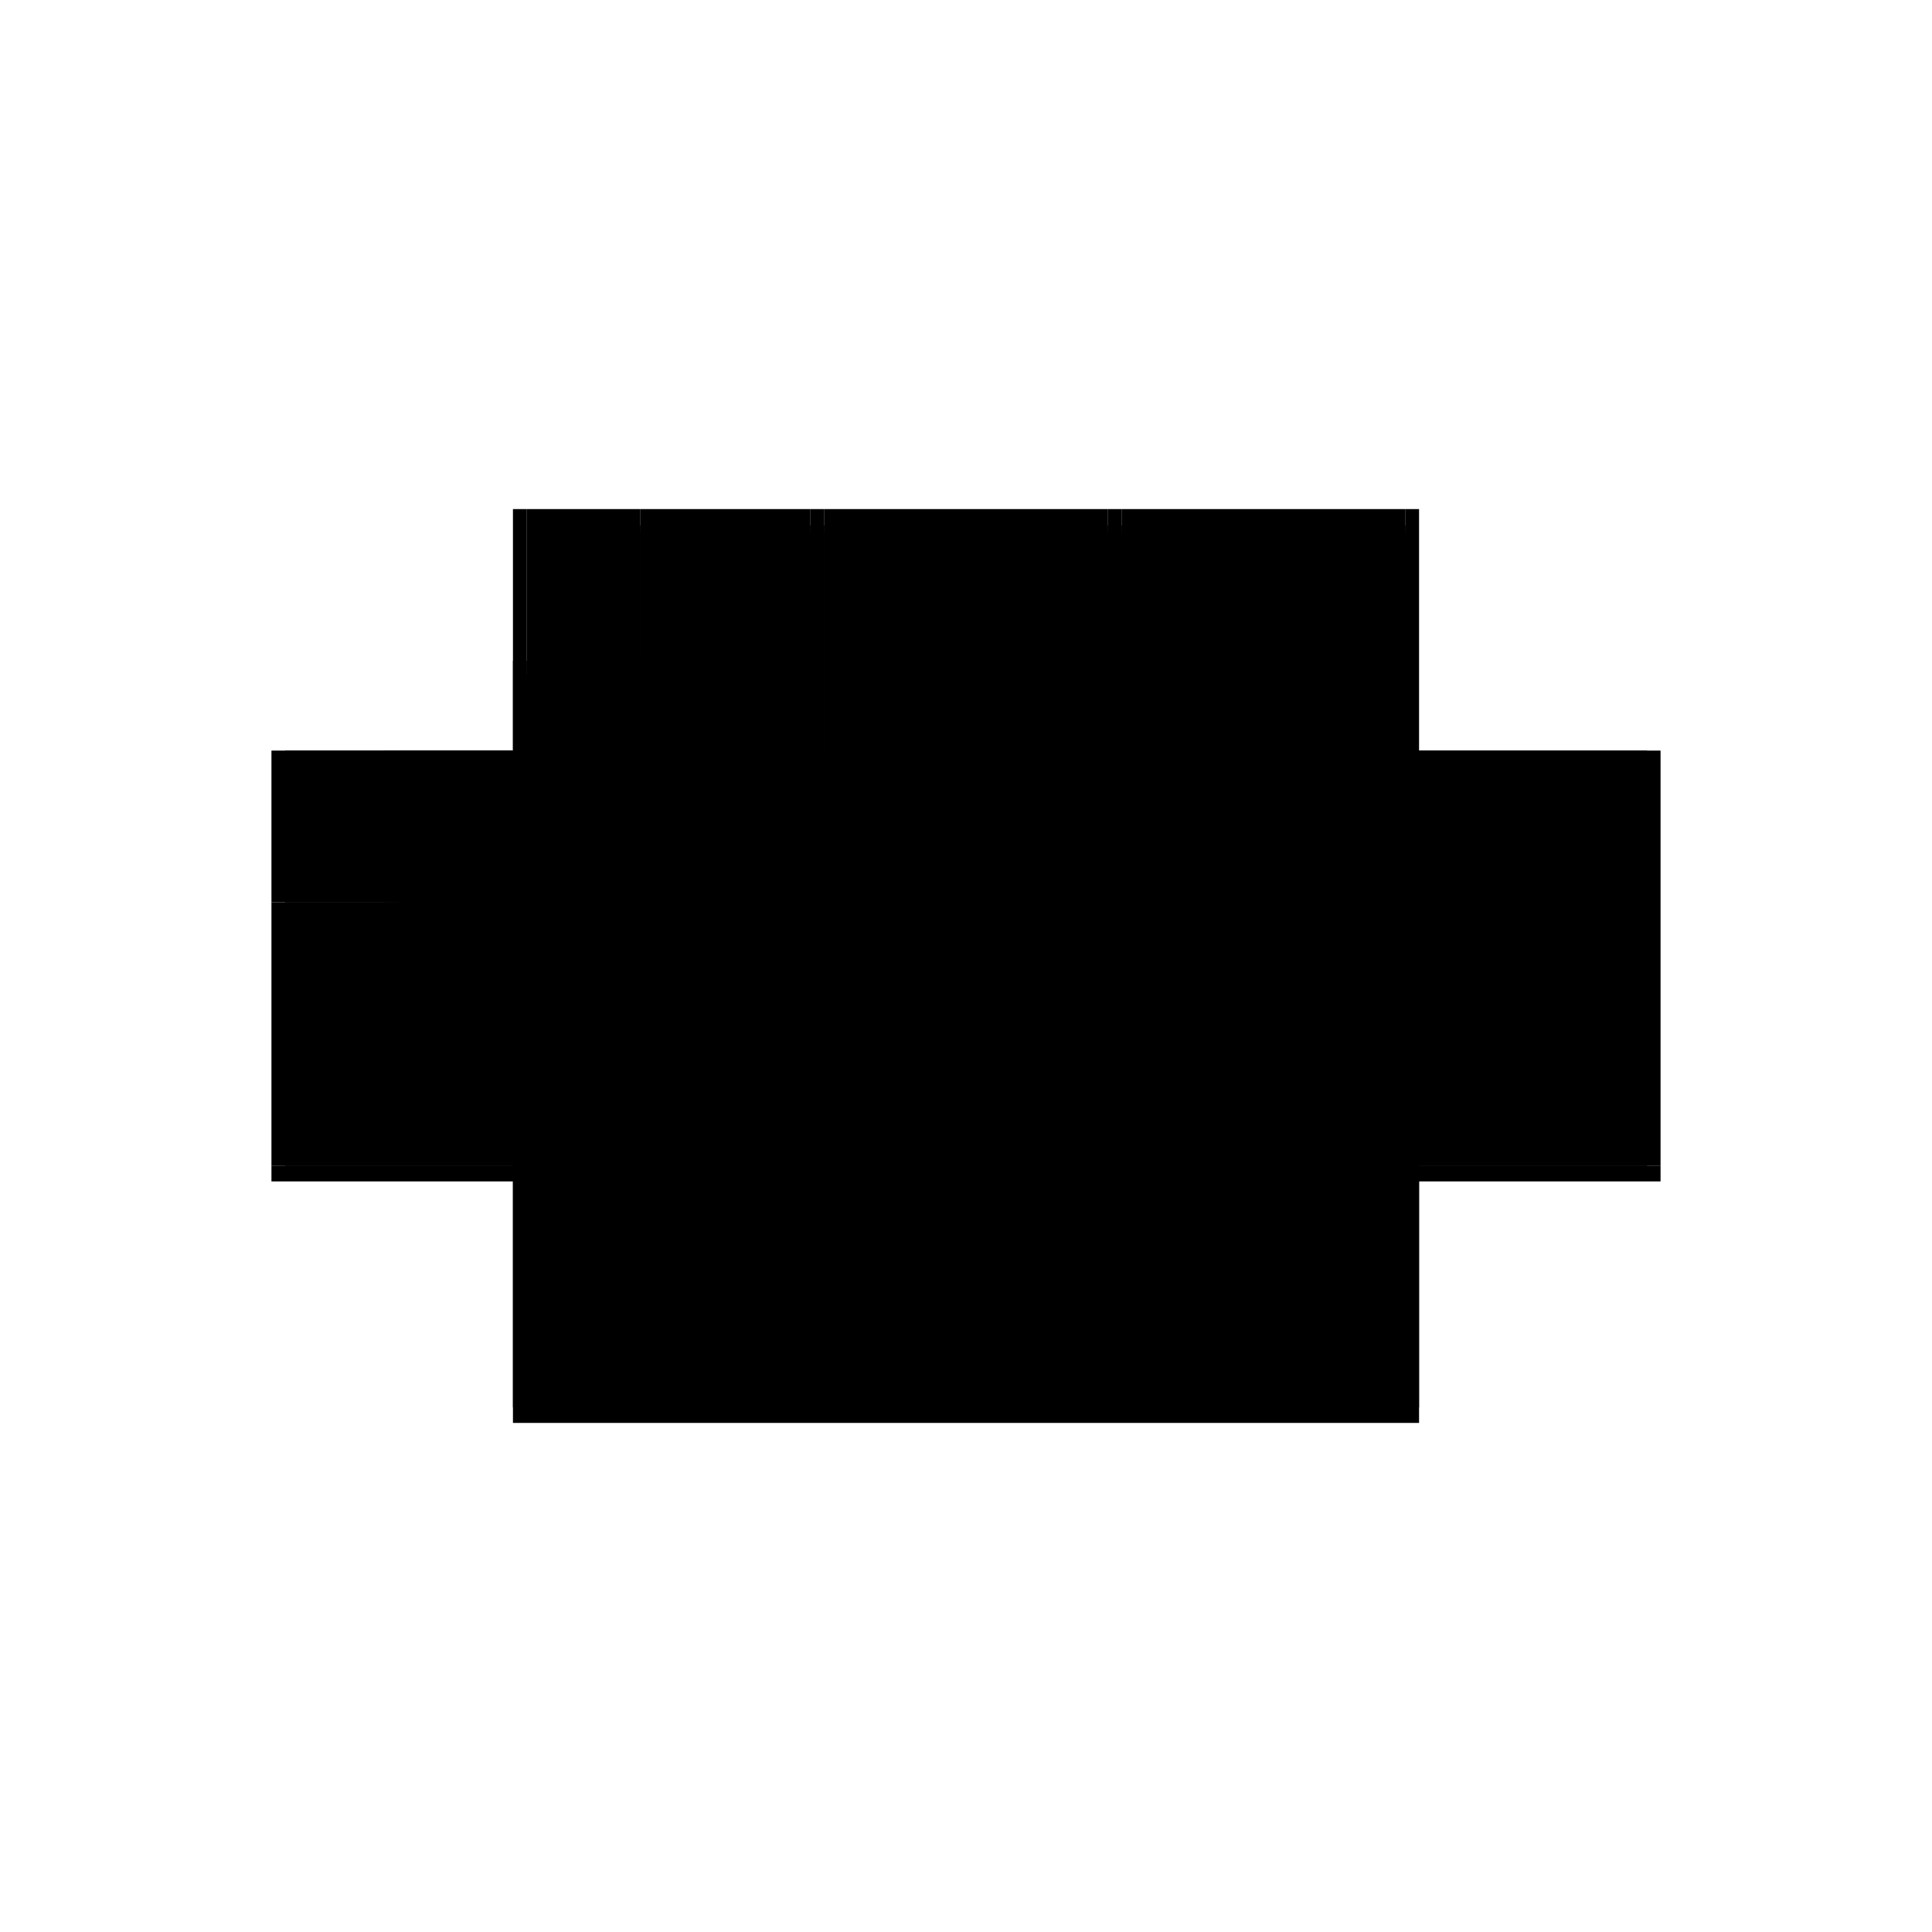 <?xml version="1.0" encoding="utf-8" ?>
<svg xmlns="http://www.w3.org/2000/svg" xmlns:ev="http://www.w3.org/2001/xml-events" xmlns:xlink="http://www.w3.org/1999/xlink" baseProfile="full" height="100%" version="1.1" viewBox="-1,-1,2,2" width="100%">
  <defs>
    <style type="text/css"><![CDATA[.vectorEffectClass {vector-effect: non-scaling-stroke;}]]></style>
  </defs>
  <line class="vectorEffectClass" fill="none" stroke="black" stroke-width="0.5" x1="-0.469" x2="0.469" y1="0.223" y2="0.223"/>
  <line class="vectorEffectClass" fill="none" stroke="black" stroke-width="0.5" x1="0.469" x2="0.469" y1="0.207" y2="-0.223"/>
  <line class="vectorEffectClass" fill="none" stroke="black" stroke-width="0.5" x1="0.161" x2="0.455" y1="-0.223" y2="-0.223"/>
  <line class="vectorEffectClass" fill="none" stroke="black" stroke-width="0.5" x1="-0.147" x2="0.147" y1="-0.223" y2="-0.223"/>
  <line class="vectorEffectClass" fill="none" stroke="black" stroke-width="0.5" x1="-0.469" x2="-0.469" y1="0.207" y2="-0.066"/>
  <line class="vectorEffectClass" fill="none" stroke="black" stroke-width="0.5" x1="-0.337" x2="-0.161" y1="-0.223" y2="-0.223"/>
  <line class="vectorEffectClass" fill="none" stroke="black" stroke-width="0.5" x1="-0.469" x2="-0.469" y1="-0.066" y2="-0.223"/>
  <line class="vectorEffectClass" fill="none" stroke="black" stroke-width="0.5" x1="-0.455" x2="-0.352" y1="-0.223" y2="-0.223"/>
  <line class="vectorEffectClass" fill="none" stroke="black" stroke-width="0.5" x1="-0.469" x2="-0.469" y1="0.223" y2="0.207"/>
  <line class="vectorEffectClass" fill="none" stroke="black" stroke-width="0.5" x1="0.469" x2="0.469" y1="0.223" y2="0.207"/>
  <line class="vectorEffectClass" fill="none" stroke="black" stroke-width="0.5" x1="-0.352" x2="-0.337" y1="-0.223" y2="-0.223"/>
  <line class="vectorEffectClass" fill="none" stroke="black" stroke-width="0.5" x1="-0.161" x2="-0.147" y1="-0.223" y2="-0.223"/>
  <line class="vectorEffectClass" fill="none" stroke="black" stroke-width="0.5" x1="0.147" x2="0.161" y1="-0.223" y2="-0.223"/>
  <line class="vectorEffectClass" fill="none" stroke="black" stroke-width="0.5" x1="-0.469" x2="-0.455" y1="-0.223" y2="-0.223"/>
  <line class="vectorEffectClass" fill="none" stroke="black" stroke-width="0.5" x1="0.455" x2="0.469" y1="-0.223" y2="-0.223"/>
  <line class="vectorEffectClass" fill="none" stroke="black" stroke-dasharray="5.0 5.0" stroke-width="0.5" x1="0.455" x2="0.455" y1="0.207" y2="-0.199"/>
  <line class="vectorEffectClass" fill="none" stroke="black" stroke-dasharray="5.0 5.0" stroke-width="0.5" x1="-0.161" x2="-0.161" y1="0.207" y2="-0.199"/>
  <line class="vectorEffectClass" fill="none" stroke="black" stroke-dasharray="5.0 5.0" stroke-width="0.5" x1="-0.147" x2="-0.147" y1="0.207" y2="-0.199"/>
  <line class="vectorEffectClass" fill="none" stroke="black" stroke-dasharray="5.0 5.0" stroke-width="0.5" x1="0.147" x2="0.147" y1="0.207" y2="-0.199"/>
  <line class="vectorEffectClass" fill="none" stroke="black" stroke-dasharray="5.0 5.0" stroke-width="0.5" x1="0.161" x2="0.161" y1="0.207" y2="-0.199"/>
  <line class="vectorEffectClass" fill="none" stroke="black" stroke-dasharray="5.0 5.0" stroke-width="0.5" x1="-0.455" x2="-0.161" y1="0.207" y2="0.207"/>
  <line class="vectorEffectClass" fill="none" stroke="black" stroke-dasharray="5.0 5.0" stroke-width="0.5" x1="0.161" x2="0.455" y1="0.207" y2="0.207"/>
  <line class="vectorEffectClass" fill="none" stroke="black" stroke-dasharray="5.0 5.0" stroke-width="0.5" x1="0.161" x2="0.455" y1="-0.206" y2="-0.206"/>
  <line class="vectorEffectClass" fill="none" stroke="black" stroke-dasharray="5.0 5.0" stroke-width="0.5" x1="0.161" x2="0.455" y1="-0.199" y2="-0.199"/>
  <line class="vectorEffectClass" fill="none" stroke="black" stroke-dasharray="5.0 5.0" stroke-width="0.5" x1="-0.147" x2="0.147" y1="0.207" y2="0.207"/>
  <line class="vectorEffectClass" fill="none" stroke="black" stroke-dasharray="5.0 5.0" stroke-width="0.5" x1="-0.147" x2="0.147" y1="-0.206" y2="-0.206"/>
  <line class="vectorEffectClass" fill="none" stroke="black" stroke-dasharray="5.0 5.0" stroke-width="0.5" x1="-0.147" x2="0.147" y1="-0.199" y2="-0.199"/>
  <line class="vectorEffectClass" fill="none" stroke="black" stroke-dasharray="5.0 5.0" stroke-width="0.5" x1="-0.455" x2="-0.455" y1="0.207" y2="-0.052"/>
  <line class="vectorEffectClass" fill="none" stroke="black" stroke-dasharray="5.0 5.0" stroke-width="0.5" x1="-0.337" x2="-0.161" y1="-0.206" y2="-0.206"/>
  <line class="vectorEffectClass" fill="none" stroke="black" stroke-dasharray="5.0 5.0" stroke-width="0.5" x1="-0.337" x2="-0.161" y1="-0.199" y2="-0.199"/>
  <line class="vectorEffectClass" fill="none" stroke="black" stroke-dasharray="5.0 5.0" stroke-width="0.5" x1="-0.352" x2="-0.352" y1="-0.066" y2="-0.223"/>
  <line class="vectorEffectClass" fill="none" stroke="black" stroke-dasharray="5.0 5.0" stroke-width="0.5" x1="-0.455" x2="-0.455" y1="-0.066" y2="-0.223"/>
  <line class="vectorEffectClass" fill="none" stroke="black" stroke-dasharray="5.0 5.0" stroke-width="0.5" x1="-0.337" x2="-0.337" y1="-0.066" y2="-0.199"/>
  <line class="vectorEffectClass" fill="none" stroke="black" stroke-dasharray="5.0 5.0" stroke-width="0.5" x1="-0.455" x2="-0.337" y1="-0.052" y2="-0.052"/>
  <line class="vectorEffectClass" fill="none" stroke="black" stroke-dasharray="5.0 5.0" stroke-width="0.5" x1="-0.455" x2="-0.352" y1="-0.066" y2="-0.066"/>
  <line class="vectorEffectClass" fill="none" stroke="black" stroke-dasharray="5.0 5.0" stroke-width="0.5" x1="-0.337" x2="-0.337" y1="-0.206" y2="-0.223"/>
  <line class="vectorEffectClass" fill="none" stroke="black" stroke-dasharray="5.0 5.0" stroke-width="0.5" x1="0.455" x2="0.455" y1="-0.206" y2="-0.223"/>
  <line class="vectorEffectClass" fill="none" stroke="black" stroke-dasharray="5.0 5.0" stroke-width="0.5" x1="-0.161" x2="-0.161" y1="-0.206" y2="-0.223"/>
  <line class="vectorEffectClass" fill="none" stroke="black" stroke-dasharray="5.0 5.0" stroke-width="0.5" x1="-0.147" x2="-0.147" y1="-0.206" y2="-0.223"/>
  <line class="vectorEffectClass" fill="none" stroke="black" stroke-dasharray="5.0 5.0" stroke-width="0.5" x1="0.147" x2="0.147" y1="-0.206" y2="-0.223"/>
  <line class="vectorEffectClass" fill="none" stroke="black" stroke-dasharray="5.0 5.0" stroke-width="0.5" x1="0.161" x2="0.161" y1="-0.206" y2="-0.223"/>
  <line class="vectorEffectClass" fill="none" stroke="black" stroke-dasharray="5.0 5.0" stroke-width="0.5" x1="-0.352" x2="-0.337" y1="-0.066" y2="-0.066"/>
  <line class="vectorEffectClass" fill="none" stroke="black" stroke-dasharray="5.0 5.0" stroke-width="0.5" x1="-0.161" x2="-0.147" y1="0.207" y2="0.207"/>
  <line class="vectorEffectClass" fill="none" stroke="black" stroke-dasharray="5.0 5.0" stroke-width="0.5" x1="0.147" x2="0.161" y1="0.207" y2="0.207"/>
  <line class="vectorEffectClass" fill="none" stroke="black" stroke-dasharray="5.0 5.0" stroke-width="0.5" x1="-0.455" x2="-0.455" y1="-0.052" y2="-0.066"/>
  <line class="vectorEffectClass" fill="none" stroke="black" stroke-dasharray="5.0 5.0" stroke-width="0.5" x1="-0.337" x2="-0.337" y1="-0.052" y2="-0.066"/>
  <line class="vectorEffectClass" fill="none" stroke="black" stroke-dasharray="5.0 5.0" stroke-width="0.5" x1="-0.469" x2="-0.455" y1="0.207" y2="0.207"/>
  <line class="vectorEffectClass" fill="none" stroke="black" stroke-dasharray="5.0 5.0" stroke-width="0.5" x1="-0.469" x2="-0.455" y1="-0.066" y2="-0.066"/>
  <line class="vectorEffectClass" fill="none" stroke="black" stroke-dasharray="5.0 5.0" stroke-width="0.5" x1="0.455" x2="0.469" y1="0.207" y2="0.207"/>
  <line class="vectorEffectClass" fill="none" stroke="black" stroke-dasharray="5.0 5.0" stroke-width="0.5" x1="-0.341" x2="-0.341" y1="-0.199" y2="-0.206"/>
  <line class="vectorEffectClass" fill="none" stroke="black" stroke-dasharray="5.0 5.0" stroke-width="0.5" x1="-0.157" x2="-0.157" y1="-0.199" y2="-0.206"/>
  <line class="vectorEffectClass" fill="none" stroke="black" stroke-dasharray="5.0 5.0" stroke-width="0.5" x1="-0.337" x2="-0.337" y1="-0.199" y2="-0.206"/>
  <line class="vectorEffectClass" fill="none" stroke="black" stroke-dasharray="5.0 5.0" stroke-width="0.5" x1="-0.151" x2="-0.151" y1="-0.199" y2="-0.206"/>
  <line class="vectorEffectClass" fill="none" stroke="black" stroke-dasharray="5.0 5.0" stroke-width="0.5" x1="0.151" x2="0.151" y1="-0.199" y2="-0.206"/>
  <line class="vectorEffectClass" fill="none" stroke="black" stroke-dasharray="5.0 5.0" stroke-width="0.5" x1="0.157" x2="0.157" y1="-0.199" y2="-0.206"/>
  <line class="vectorEffectClass" fill="none" stroke="black" stroke-dasharray="5.0 5.0" stroke-width="0.5" x1="0.459" x2="0.459" y1="-0.199" y2="-0.206"/>
  <line class="vectorEffectClass" fill="none" stroke="black" stroke-dasharray="5.0 5.0" stroke-width="0.5" x1="0.455" x2="0.455" y1="-0.199" y2="-0.206"/>
  <line class="vectorEffectClass" fill="none" stroke="black" stroke-dasharray="5.0 5.0" stroke-width="0.5" x1="-0.161" x2="-0.161" y1="-0.199" y2="-0.206"/>
  <line class="vectorEffectClass" fill="none" stroke="black" stroke-dasharray="5.0 5.0" stroke-width="0.5" x1="-0.147" x2="-0.147" y1="-0.199" y2="-0.206"/>
  <line class="vectorEffectClass" fill="none" stroke="black" stroke-dasharray="5.0 5.0" stroke-width="0.5" x1="0.147" x2="0.147" y1="-0.199" y2="-0.206"/>
  <line class="vectorEffectClass" fill="none" stroke="black" stroke-dasharray="5.0 5.0" stroke-width="0.5" x1="0.161" x2="0.161" y1="-0.199" y2="-0.206"/>
  <line class="vectorEffectClass" fill="none" stroke="black" stroke-dasharray="5.0 5.0" stroke-width="0.5" x1="0.455" x2="0.459" y1="-0.206" y2="-0.206"/>
  <line class="vectorEffectClass" fill="none" stroke="black" stroke-dasharray="5.0 5.0" stroke-width="0.5" x1="0.455" x2="0.459" y1="-0.199" y2="-0.199"/>
  <line class="vectorEffectClass" fill="none" stroke="black" stroke-dasharray="5.0 5.0" stroke-width="0.5" x1="-0.341" x2="-0.337" y1="-0.206" y2="-0.206"/>
  <line class="vectorEffectClass" fill="none" stroke="black" stroke-dasharray="5.0 5.0" stroke-width="0.5" x1="-0.161" x2="-0.157" y1="-0.206" y2="-0.206"/>
  <line class="vectorEffectClass" fill="none" stroke="black" stroke-dasharray="5.0 5.0" stroke-width="0.5" x1="-0.341" x2="-0.337" y1="-0.199" y2="-0.199"/>
  <line class="vectorEffectClass" fill="none" stroke="black" stroke-dasharray="5.0 5.0" stroke-width="0.5" x1="-0.161" x2="-0.157" y1="-0.199" y2="-0.199"/>
  <line class="vectorEffectClass" fill="none" stroke="black" stroke-dasharray="5.0 5.0" stroke-width="0.5" x1="-0.151" x2="-0.147" y1="-0.206" y2="-0.206"/>
  <line class="vectorEffectClass" fill="none" stroke="black" stroke-dasharray="5.0 5.0" stroke-width="0.5" x1="-0.151" x2="-0.147" y1="-0.199" y2="-0.199"/>
  <line class="vectorEffectClass" fill="none" stroke="black" stroke-dasharray="5.0 5.0" stroke-width="0.5" x1="0.147" x2="0.151" y1="-0.206" y2="-0.206"/>
  <line class="vectorEffectClass" fill="none" stroke="black" stroke-dasharray="5.0 5.0" stroke-width="0.5" x1="0.147" x2="0.151" y1="-0.199" y2="-0.199"/>
  <line class="vectorEffectClass" fill="none" stroke="black" stroke-dasharray="5.0 5.0" stroke-width="0.5" x1="0.157" x2="0.161" y1="-0.206" y2="-0.206"/>
  <line class="vectorEffectClass" fill="none" stroke="black" stroke-dasharray="5.0 5.0" stroke-width="0.5" x1="0.157" x2="0.161" y1="-0.199" y2="-0.199"/>
</svg>
